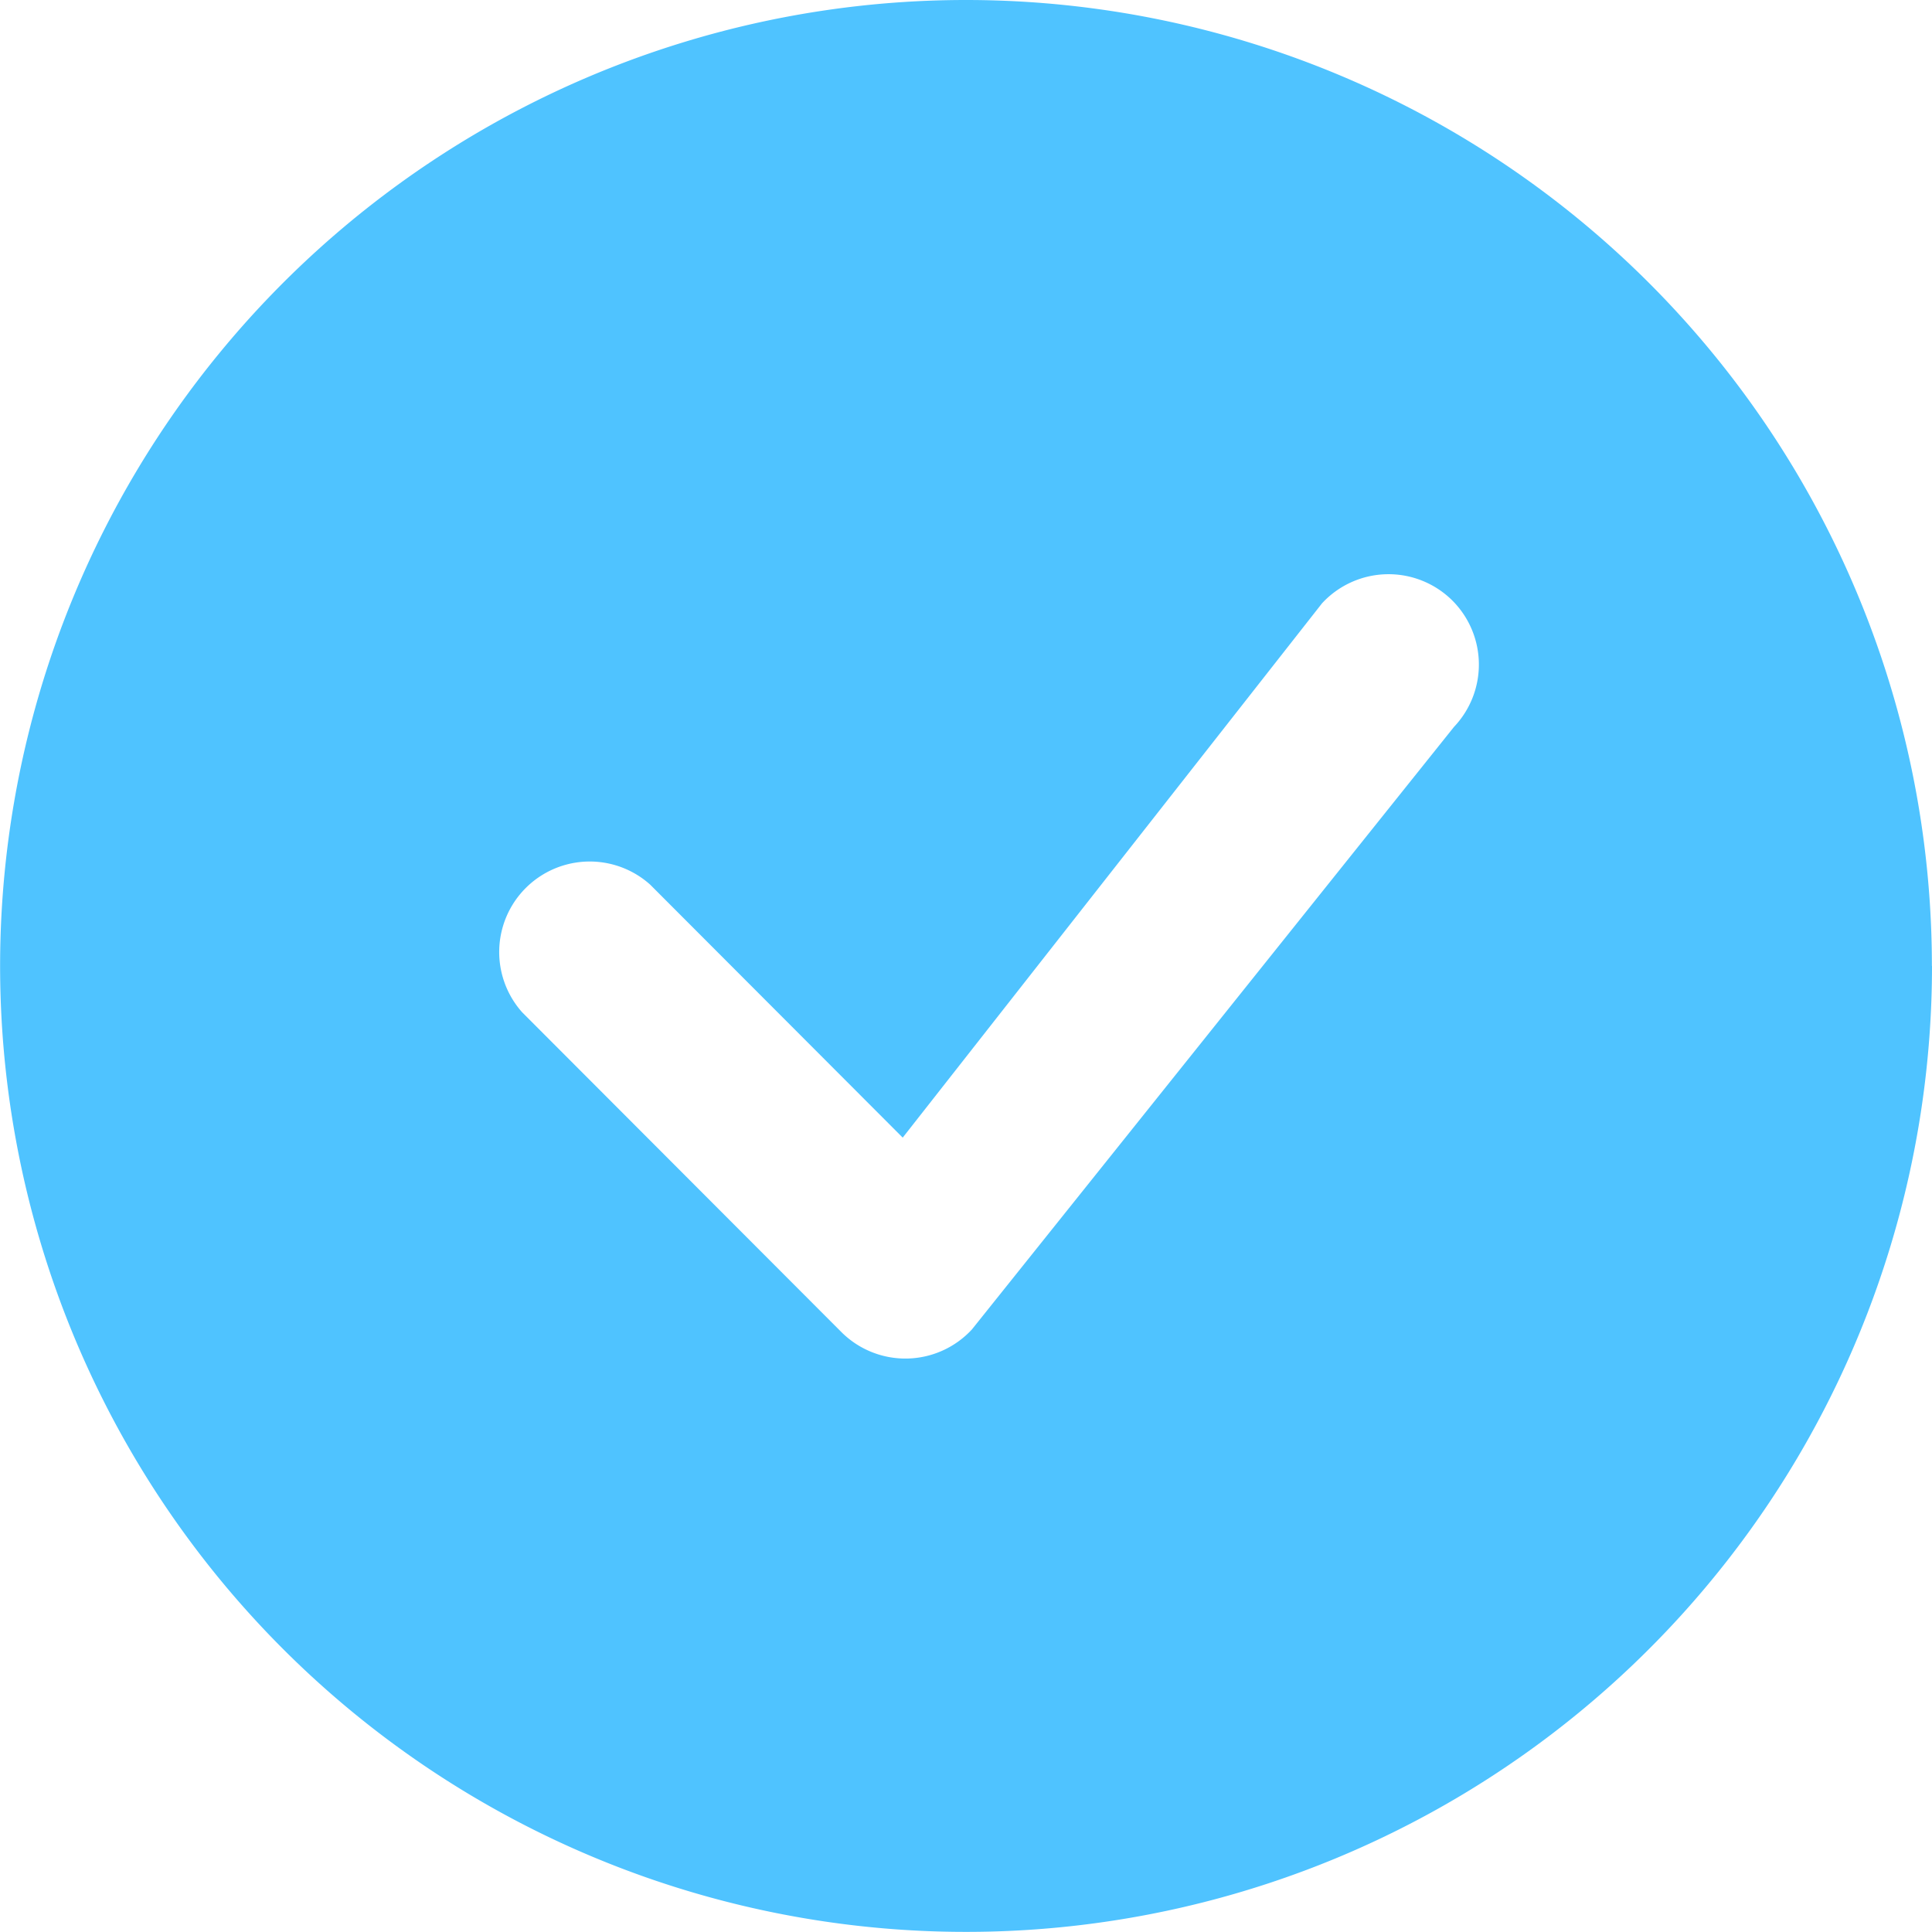 <svg xmlns="http://www.w3.org/2000/svg" width="17.691" height="17.691" viewBox="0 0 17.691 17.691">
  <g id="check-circle-fill" transform="translate(0 1)">
    <g id="Group_40" data-name="Group 40" transform="translate(0 -1)">
      <path id="Path_244" data-name="Path 244" d="M17.691,8.845A8.845,8.845,0,1,1,8.845,0a8.845,8.845,0,0,1,8.845,8.845ZM13.3,5.5a.829.829,0,0,0-1.194.024l-3.84,4.893L5.953,8.1A.829.829,0,0,0,4.781,9.269L7.707,12.2A.829.829,0,0,0,8.9,12.173l4.414-5.517A.829.829,0,0,0,13.3,5.5Z" transform="translate(0 0)" fill="#4fc3ff"/>
    </g>
  </g>
</svg>
